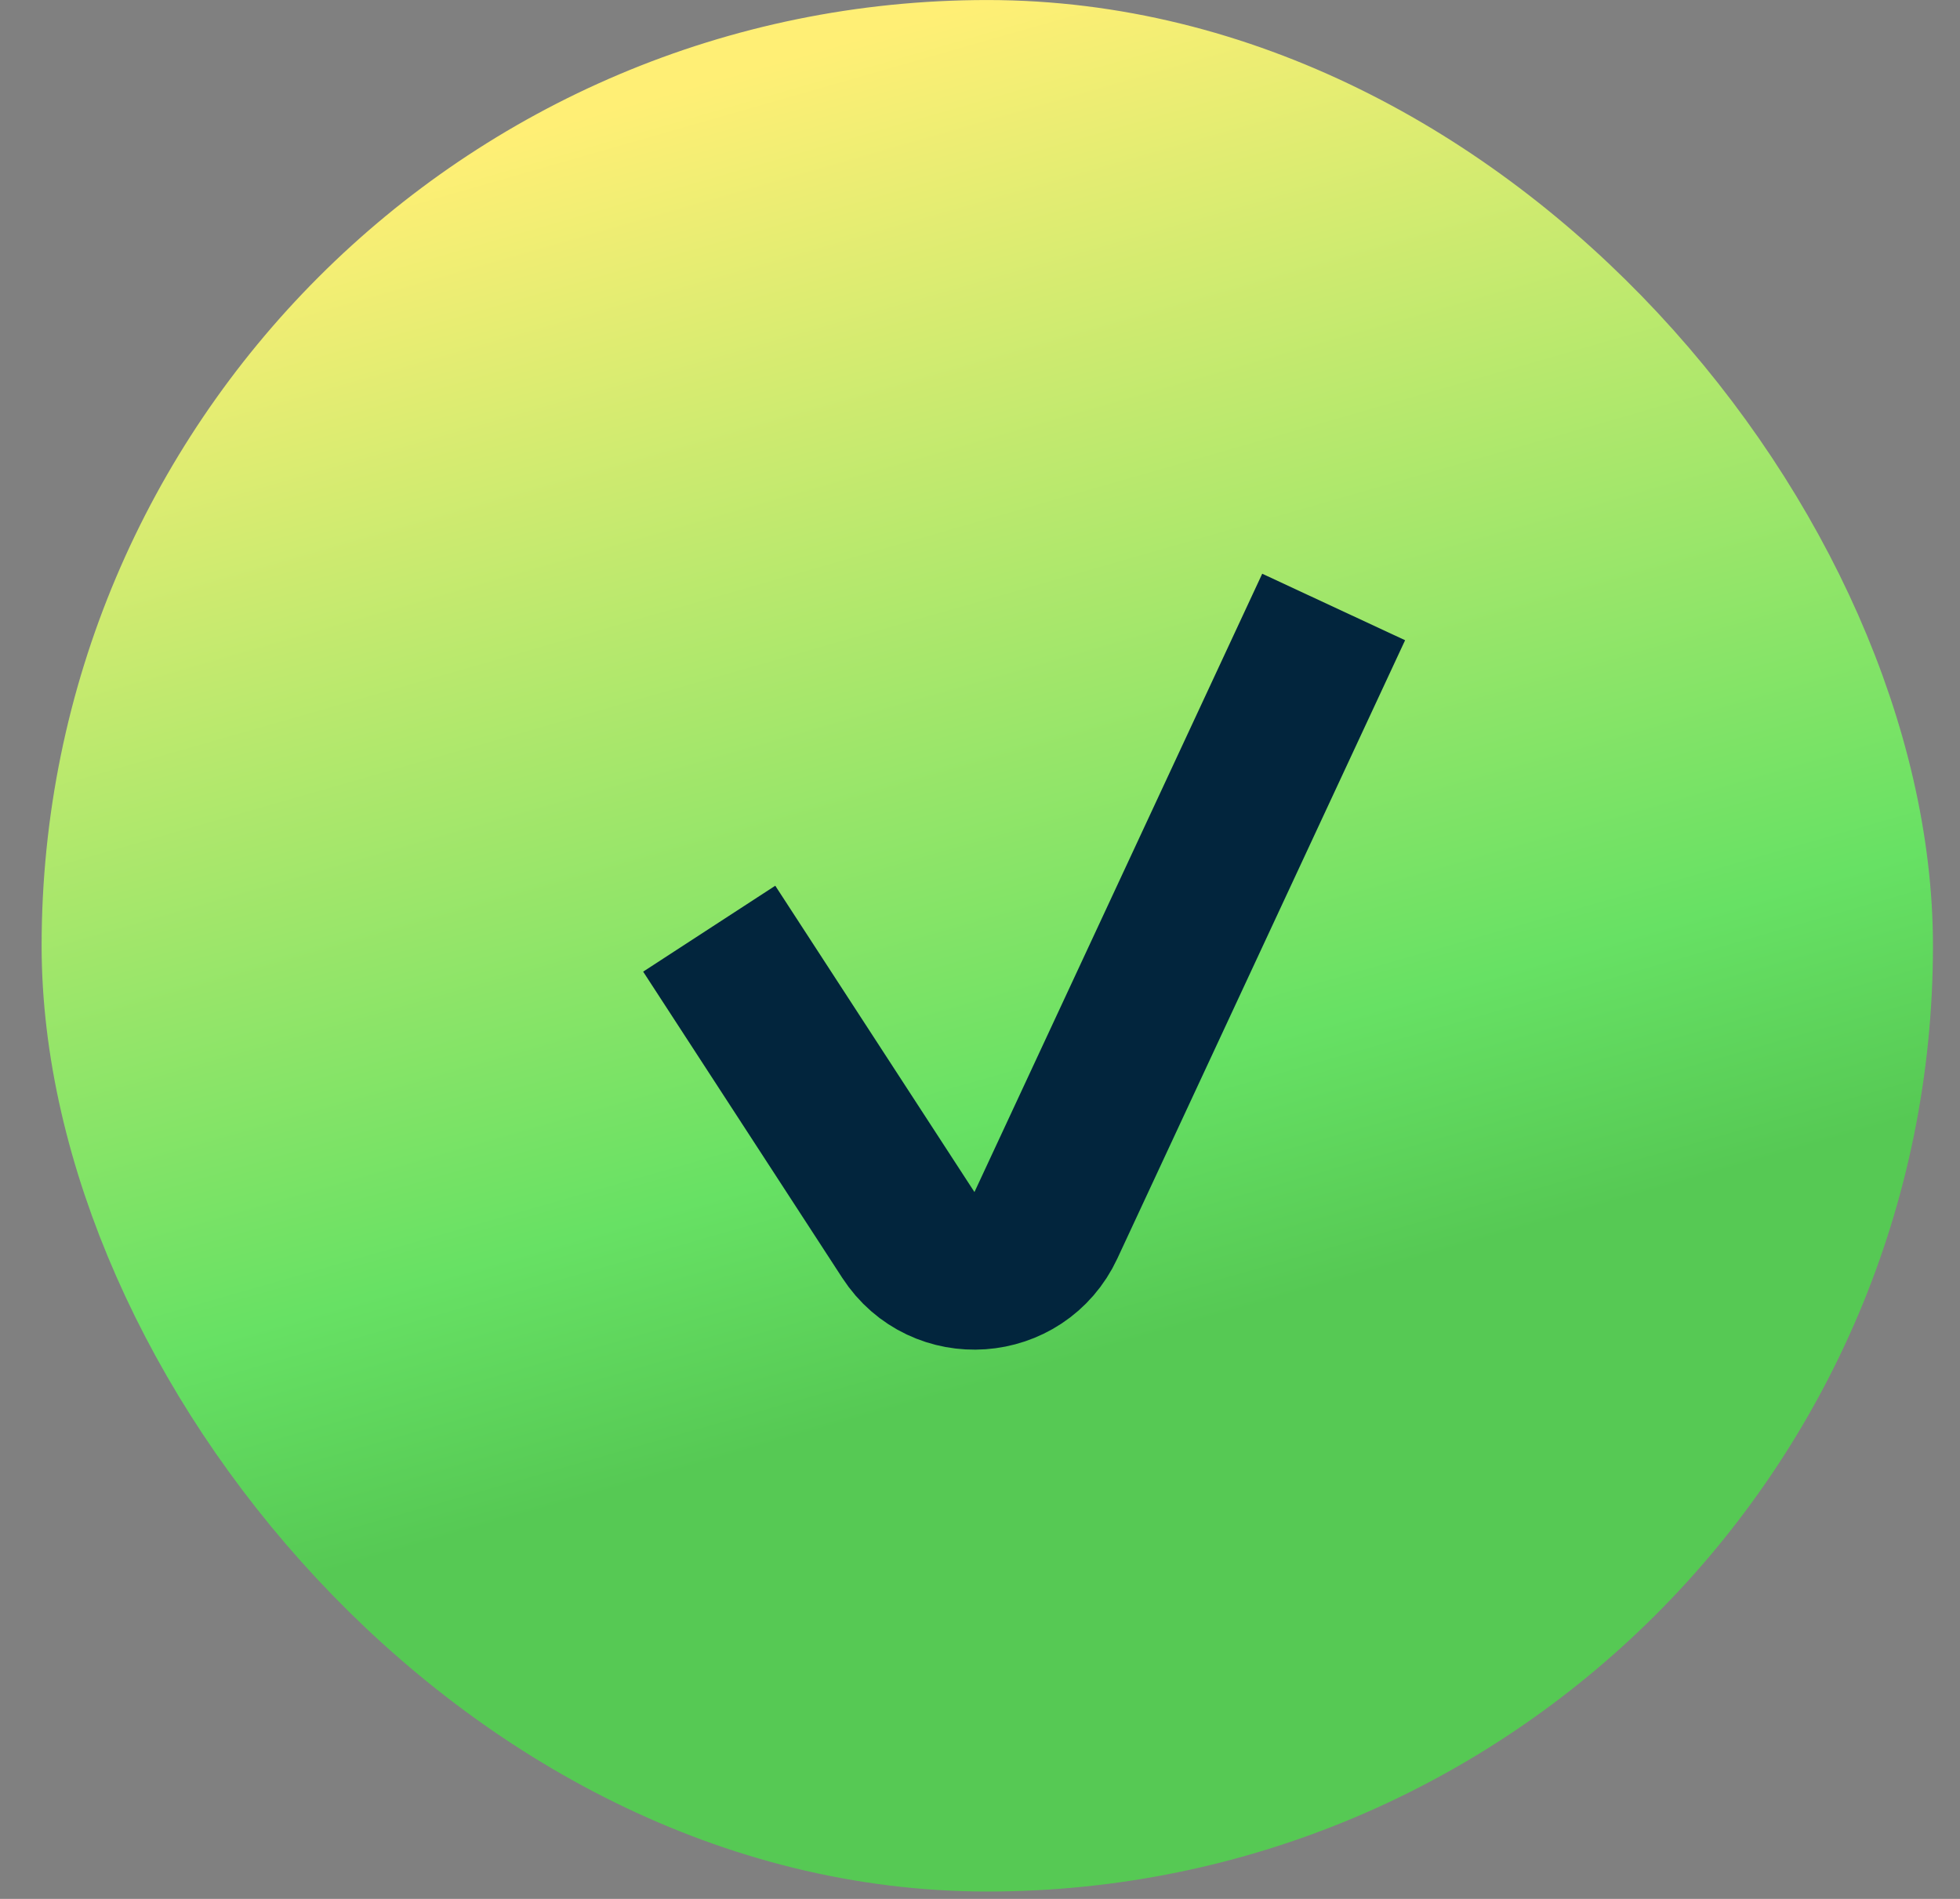 <svg width="32" height="31" viewBox="0 0 32 31" fill="none" xmlns="http://www.w3.org/2000/svg">
<rect x="0" y="0" width="32" height="31" fill="#808080" stroke="none"/>
<g id="Group 1000002668">
<rect id="Rectangle 35" x="1.966" y="1.287" width="28.306" height="28.306" rx="14.153" fill="url(#paint0_linear_1_2717)" stroke="url(#paint1_linear_1_2717)" stroke-width="2.573"/>
<path id="Vector 126" d="M11.579 15.161L14.831 20.162C15.382 21.009 16.65 20.919 17.076 20.003L21.774 9.909" stroke="#02253D" stroke-width="2.573"/>
</g>
<defs>
<linearGradient id="paint0_linear_1_2717" x1="16.119" y1="-4.35479e-07" x2="23.772" y2="26.686" gradientUnits="userSpaceOnUse">
<stop stop-color="#FFEF75"/>
<stop offset="0.632" stop-color="#67E164"/>
<stop offset="0.783" stop-color="#56C954"/>
</linearGradient>
<linearGradient id="paint1_linear_1_2717" x1="16.119" y1="-4.35479e-07" x2="23.772" y2="26.686" gradientUnits="userSpaceOnUse">
<stop stop-color="#FFEF75"/>
<stop offset="0.632" stop-color="#67E164"/>
<stop offset="0.783" stop-color="#56C954"/>
</linearGradient>
</defs>
</svg>
